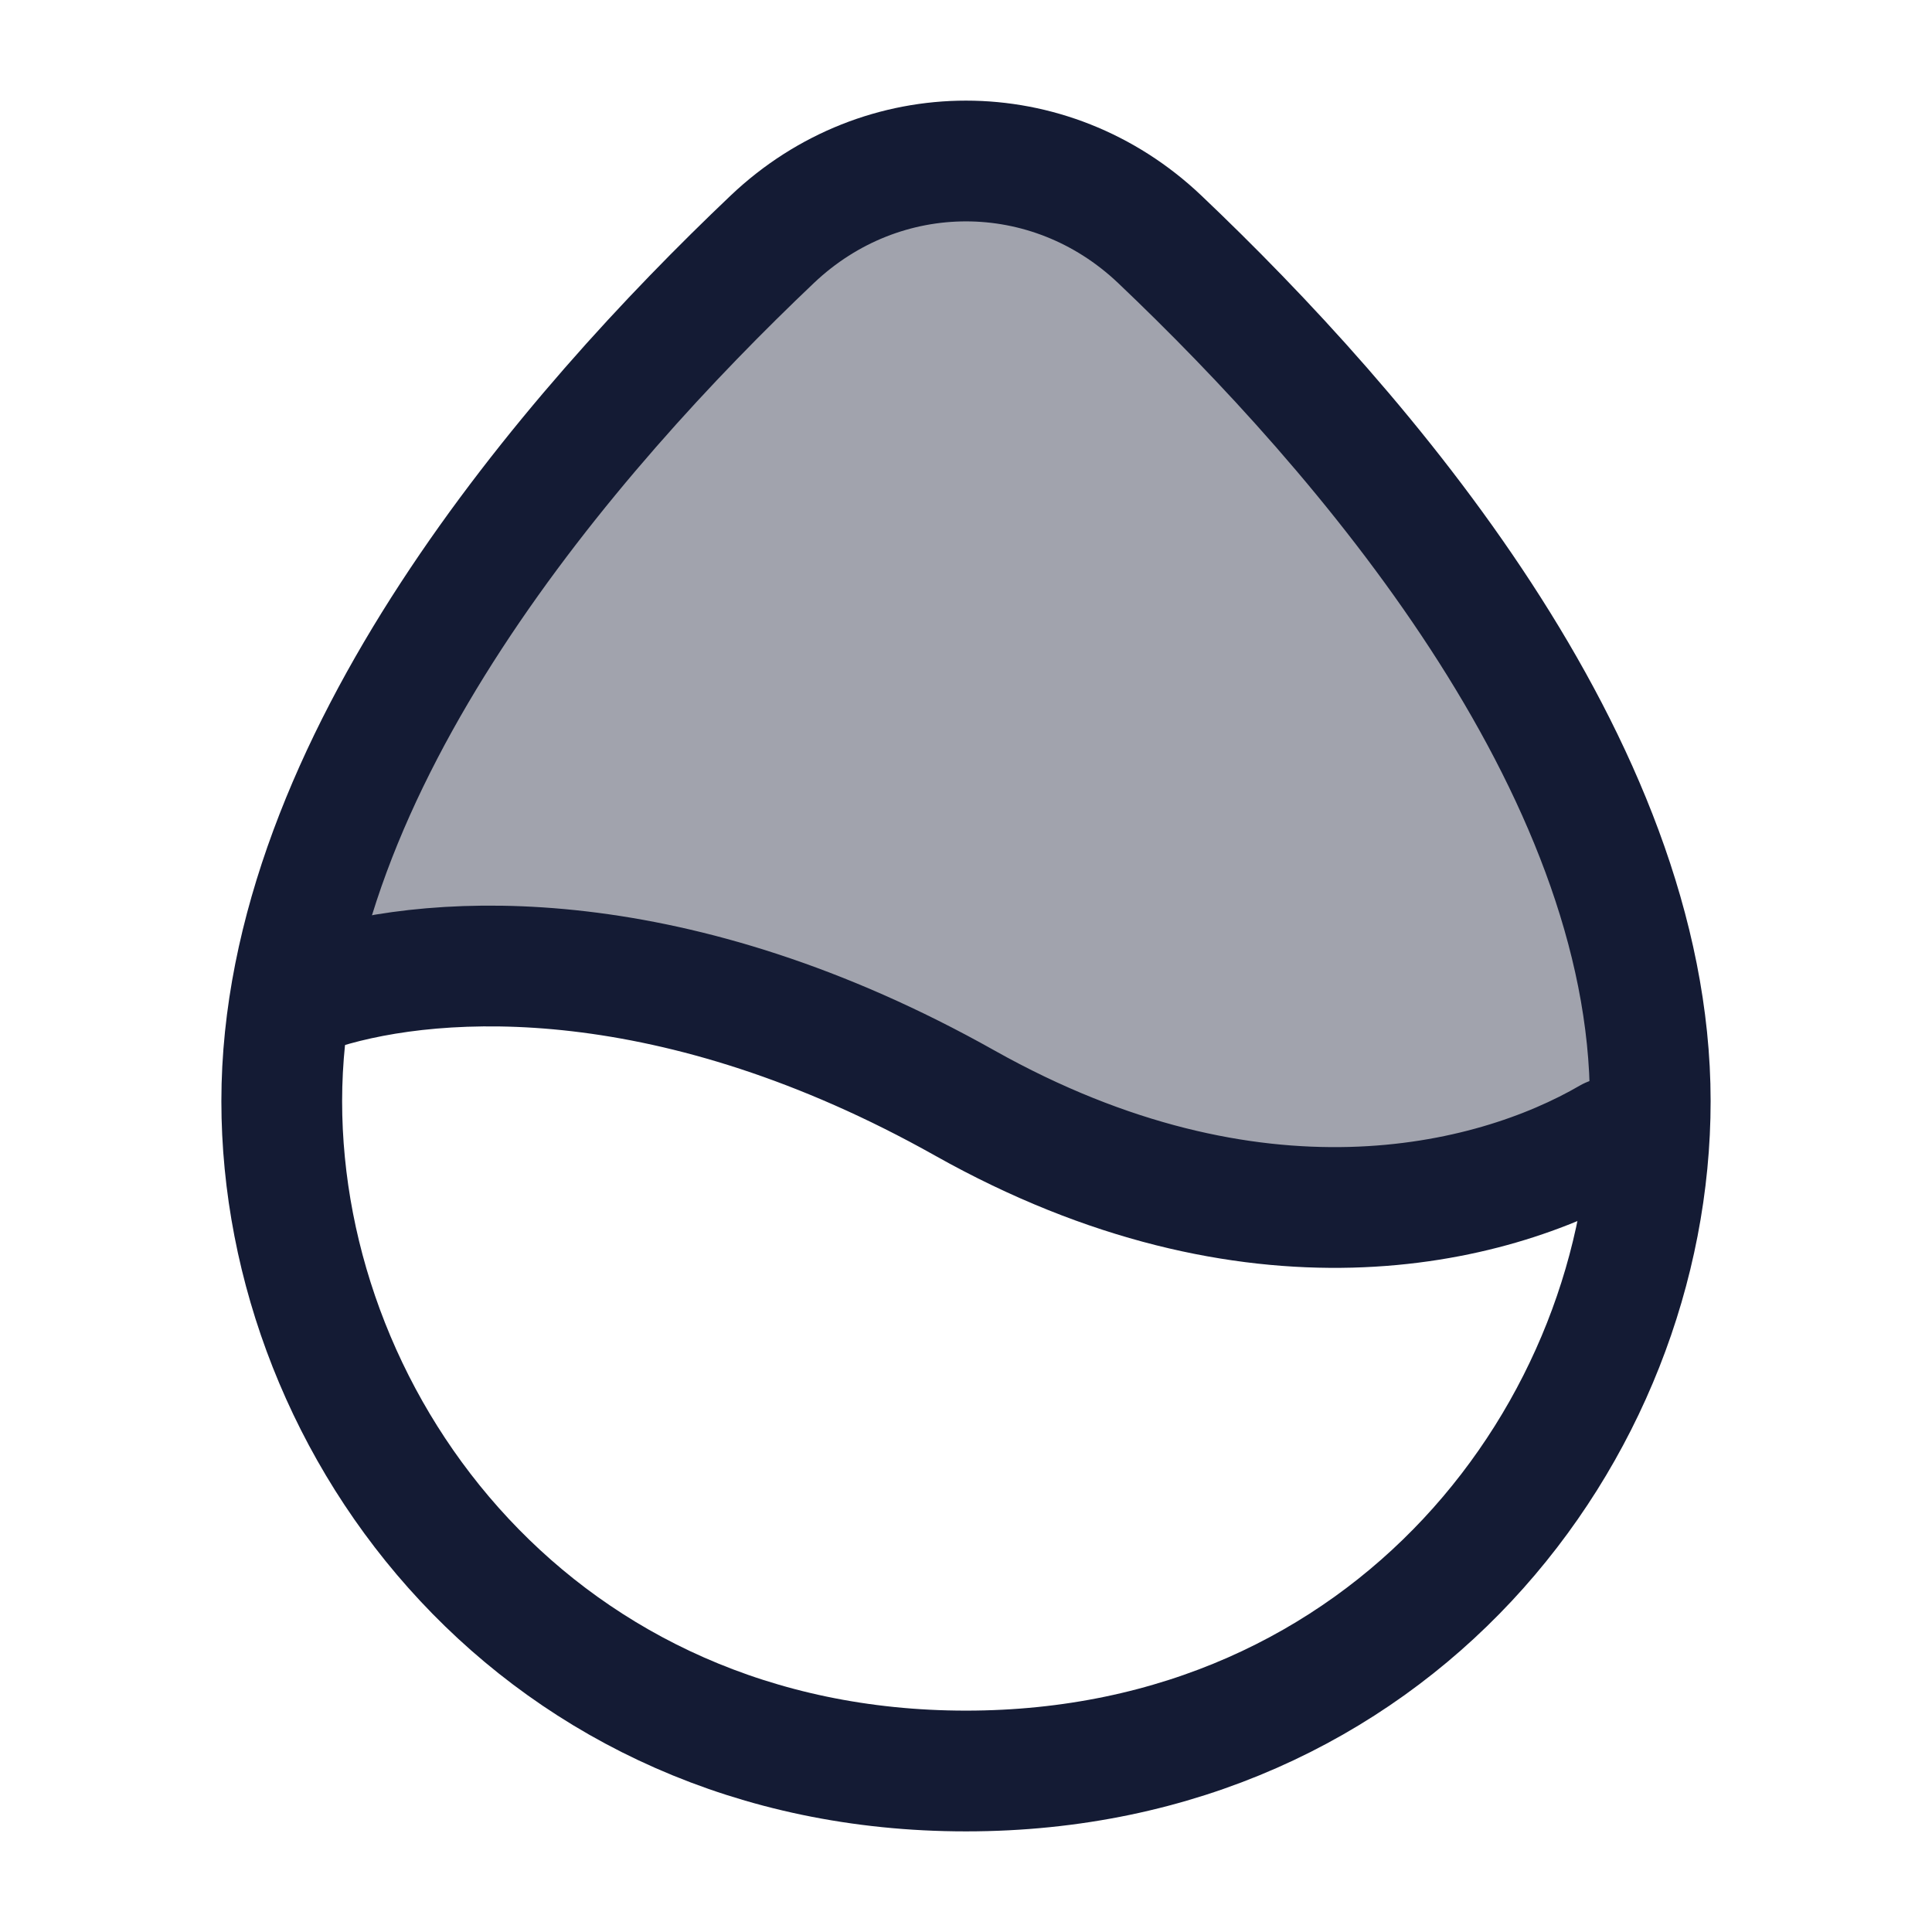 <svg width="24" height="24" viewBox="0 0 24 24" fill="none" xmlns="http://www.w3.org/2000/svg">
<path opacity="0.4" d="M3.614 12.356C3.615 12.352 3.616 12.349 3.616 12.345C5.081 11.892 8.392 11.684 11.984 13.702C15.57 15.716 19 15 20.5 13.678C20.5 13.678 20.5 13.678 20.5 13.678C20.5 9.494 16.919 5.359 14.406 2.972C13.041 1.676 10.959 1.676 9.594 2.972C7.346 5.107 4.245 8.64 3.614 12.356Z" fill="#141B34"/>
<path d="M3.5 13.678C3.5 9.494 7.081 5.359 9.594 2.972C10.959 1.676 13.041 1.676 14.406 2.972C16.919 5.359 20.5 9.494 20.5 13.678C20.5 17.78 17.281 22 12 22C6.719 22 3.5 17.78 3.5 13.678Z" stroke="#141B34" stroke-width="1.5"/>
<path d="M4 12.284C5.465 11.83 8.392 11.684 11.984 13.702C15.57 15.716 18.516 14.998 20 14.135" stroke="#141B34" stroke-width="1.5" stroke-linecap="round" stroke-linejoin="round"/>
</svg>

